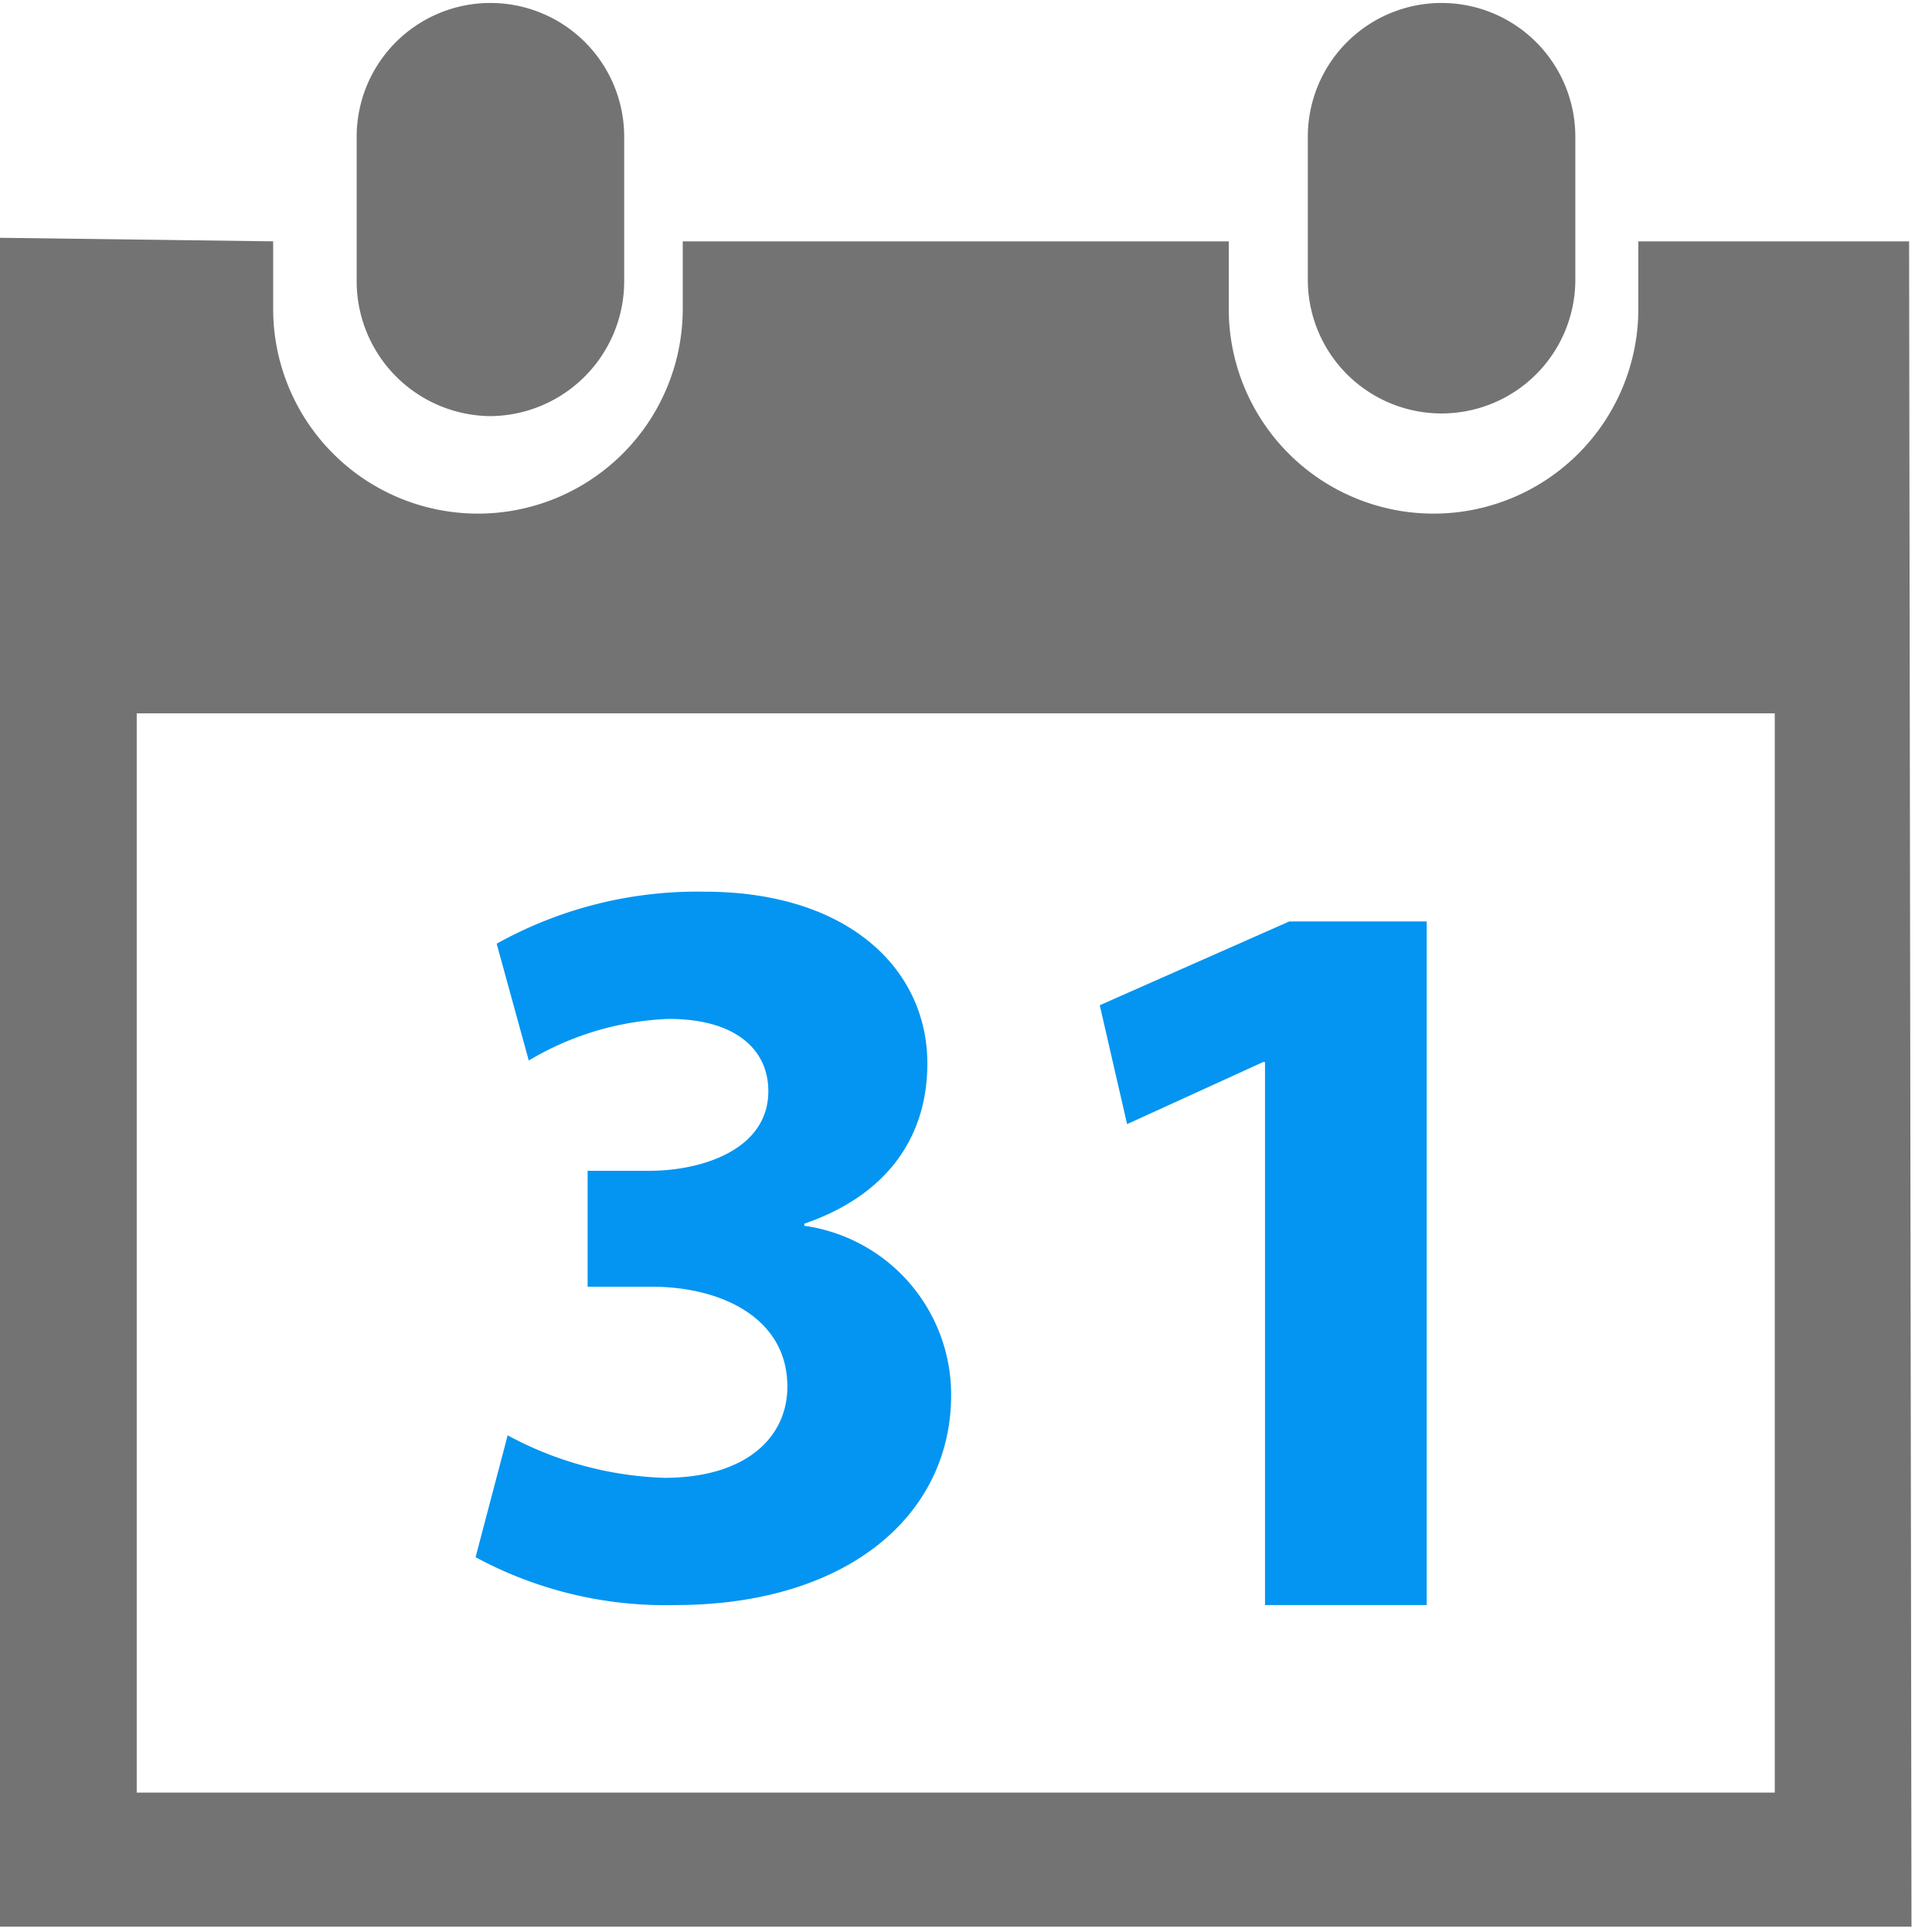 <svg id="Calque_1" data-name="Calque 1" xmlns="http://www.w3.org/2000/svg" viewBox="0 0 65 65"><defs><style>.cls-1{fill:#737373;}.cls-2{fill:#0395f1;}</style></defs><title>date</title><g id="Page-1"><g id="Desktop-HD-Copy-3"><g id="Group-14-Copy"><g id="Group-12-Copy"><path class="cls-1" d="M44,9.41V4.6a4.5,4.5,0,1,1,9,0V9.41a4.5,4.5,0,1,1-9,0ZM64.31,64.82l-4.59,0H0V8l9.19.12v2.27a6.89,6.89,0,0,0,13.78,0V8.12H41.34v2.27a6.89,6.89,0,0,0,13.78,0V8.12h9.11ZM59.71,24H4.6V60.31H59.71ZM16.5,14A4.54,4.54,0,0,0,21,9.41V4.6a4.5,4.5,0,1,0-9,0V9.41A4.54,4.54,0,0,0,16.5,14Z"/><path class="cls-2" d="M32,46.93C32,51,28.48,54,22.72,54A13.42,13.42,0,0,1,16,52.39l1.08-4.1a11.85,11.85,0,0,0,5.27,1.43c2.75,0,4.14-1.36,4.14-3.07,0-2.32-2.24-3.36-4.56-3.36H19.77v-3.9h2.08c1.78,0,4-.72,4-2.68,0-1.39-1.09-2.43-3.35-2.43a9.89,9.89,0,0,0-4.71,1.4l-1.08-3.93a13.86,13.86,0,0,1,7-1.75c4.82,0,7.49,2.6,7.49,5.78,0,2.47-1.35,4.43-4.14,5.39v.07A5.74,5.74,0,0,1,32,46.93ZM43.38,31,37,33.82l.92,4,4.58-2.09h.06V54H48V31Z"/></g></g></g></g></svg>